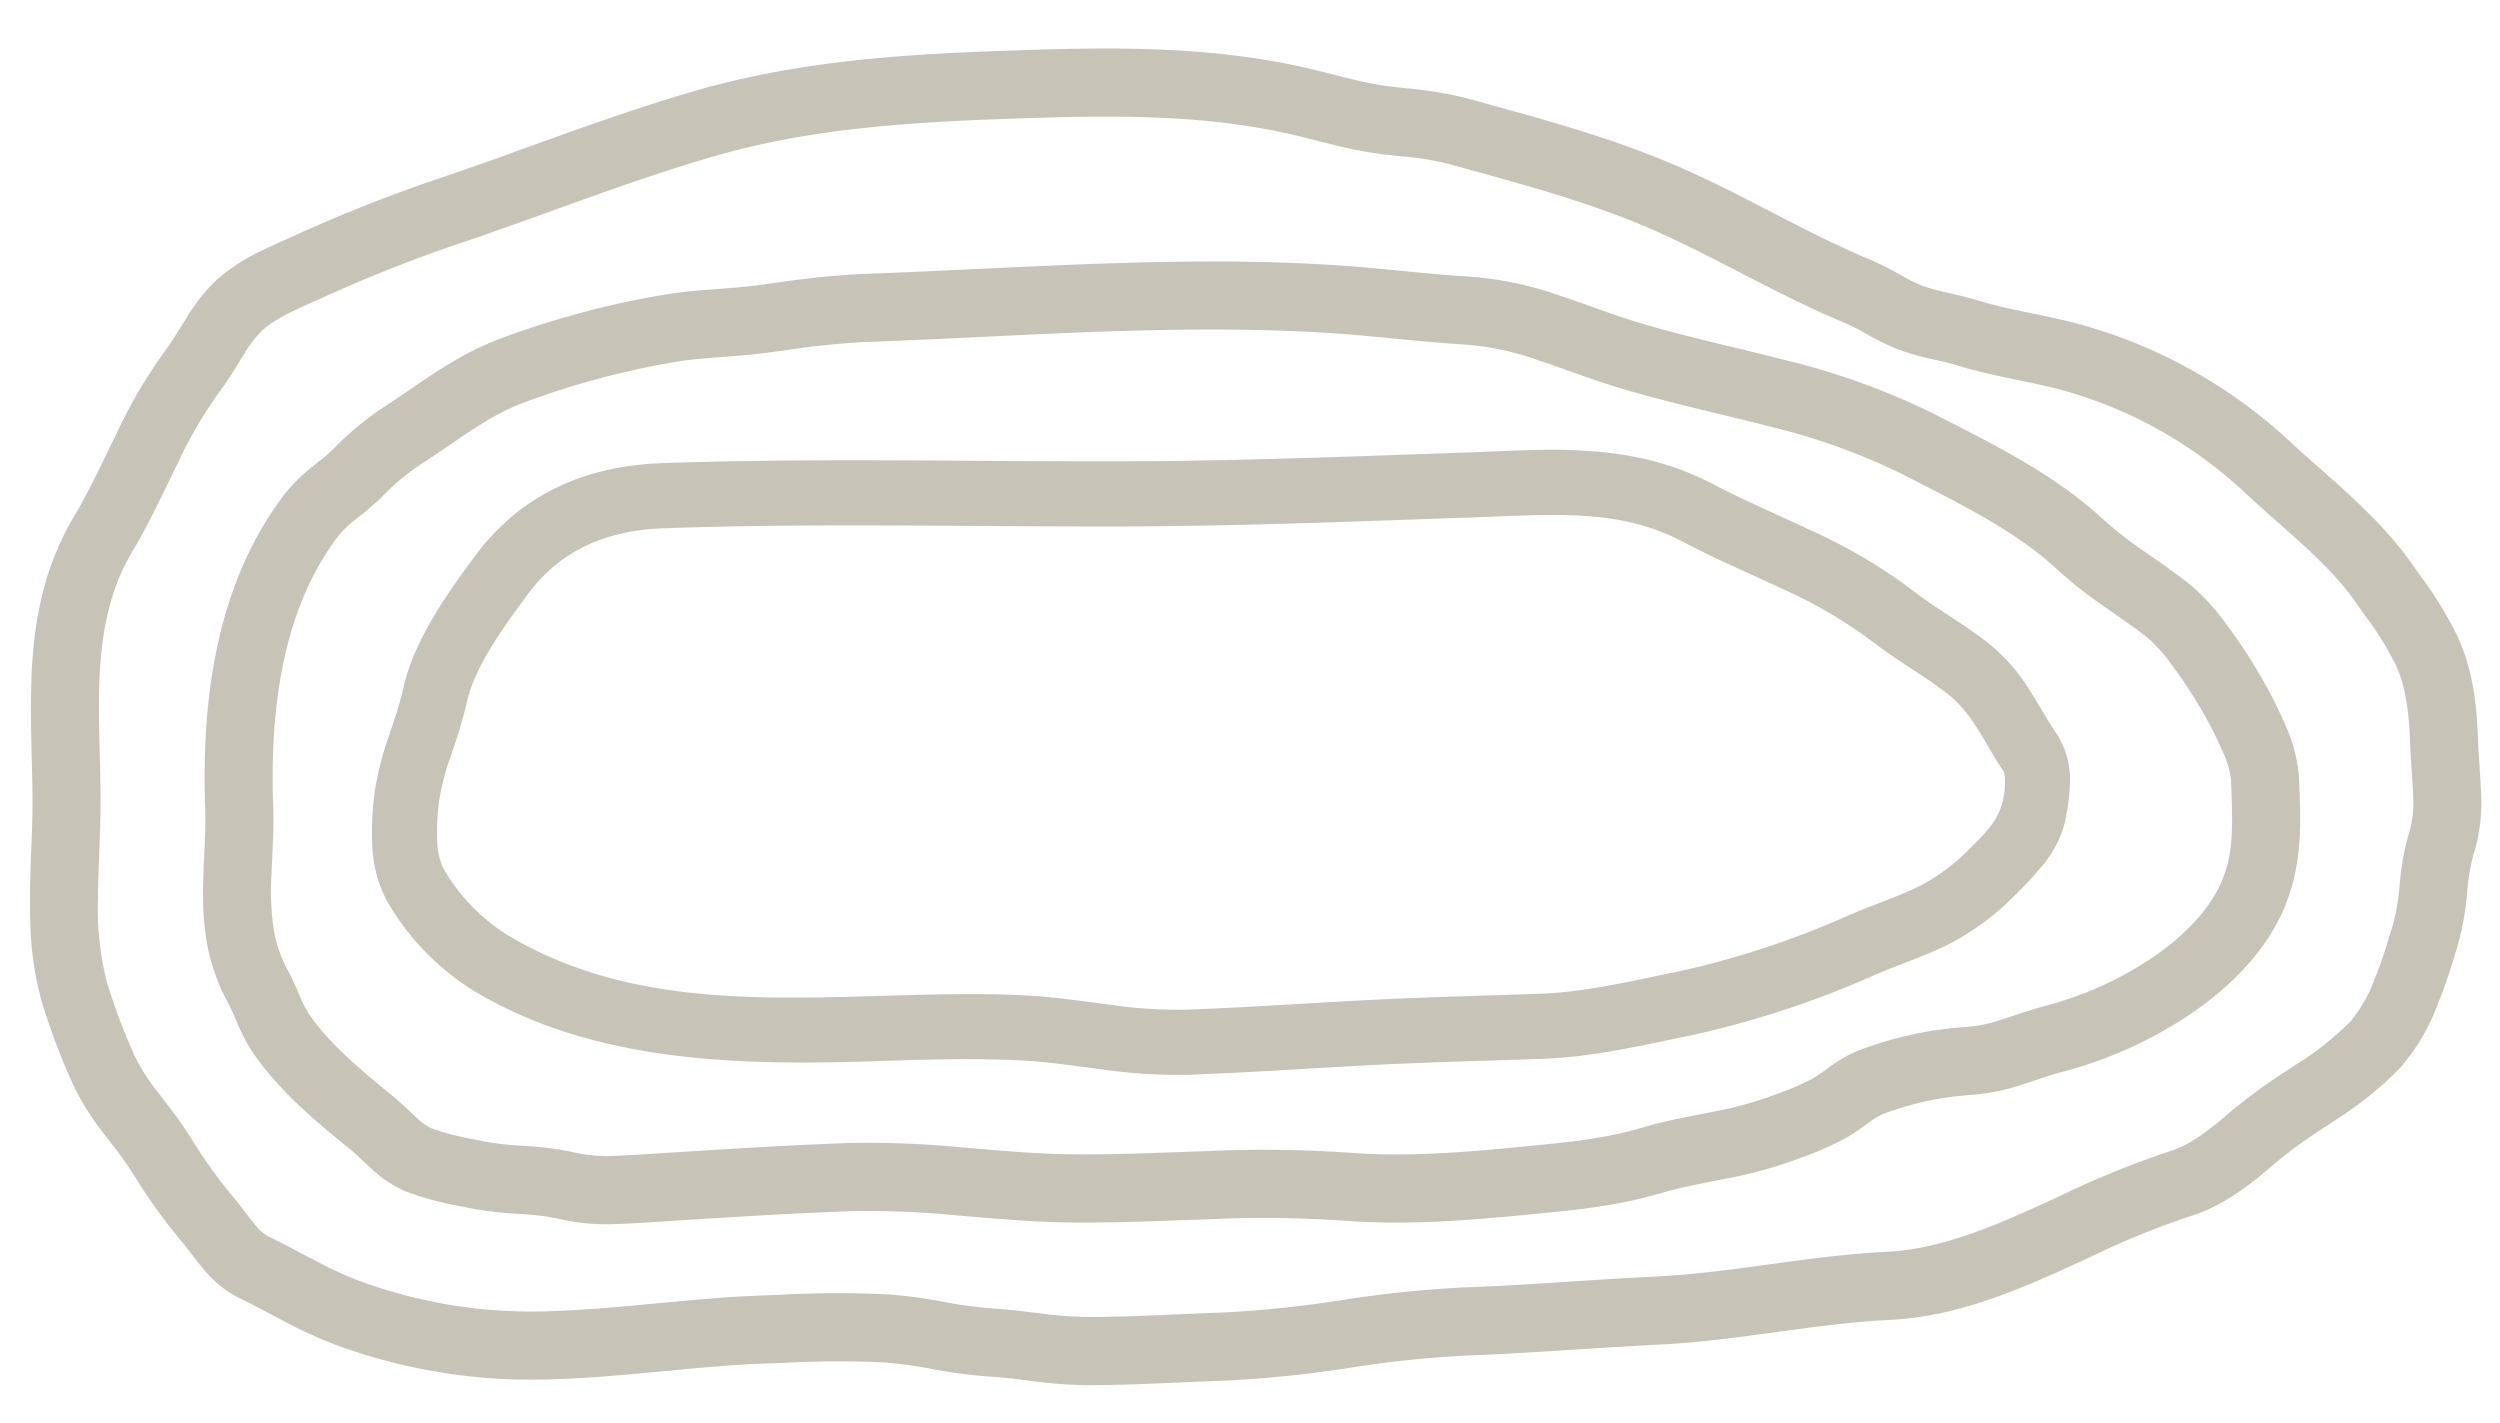 <svg xmlns="http://www.w3.org/2000/svg" width="379.01" height="215.672" viewBox="0 0 379.01 215.672"><path d="M123.082,372.07c-2.453-.1-4.9-.284-7.205-.453l-.263-.02c-2.417-.176-4.669-.339-6.8-.413s-4.4-.1-6.73-.122c-4.755-.052-9.79-.107-14.513-.585-7.334-.744-14.871-2.54-22.013-7.161-2.929-1.894-6.036-3.535-9.377-5.3-.851-.449-1.718-.907-2.6-1.38a77.592,77.592,0,0,1-12.692-8.052c-.9-.734-1.885-1.395-3.1-2.208-.492-.33-1.021-.684-1.6-1.079a28.143,28.143,0,0,1-5.691-4.84,29.434,29.434,0,0,1-4.09-6.831c-.635-1.4-1.274-2.985-1.827-4.354-.281-.7-.54-1.34-.765-1.873A230.978,230.978,0,0,1,15.947,304.9c-1.219-4.016-2.529-8.1-3.854-12.223-2.714-8.453-5.491-17.1-7.672-25.767C.4,250.932,0,235.056,0,219.328c0-14.344.187-29.319,3.927-44.059.43-1.691.939-3.444,1.42-5.1.206-.71.407-1.4.594-2.061a56.394,56.394,0,0,0,1.523-6.492c.109-.69.215-1.435.326-2.22a58.94,58.94,0,0,1,1.874-9.378q.459-1.457.915-2.916c2.731-8.716,5.5-17.553,9.424-26.32,2.5-5.578,5.47-10.882,8.321-15.958l.109-.193c2.848-5.072,5.571-9.919,7.86-14.941a41.676,41.676,0,0,1,2.273-4.159l.16-.267a26.424,26.424,0,0,0,1.765-3.273,28.4,28.4,0,0,0,1.149-3.607c.053-.2.107-.4.164-.611.324-1.226.708-2.671,1.19-4.057.777-2.241,1.382-4.6,2.011-7.162.079-.319.156-.64.237-.966.544-2.233,1.129-4.633,1.847-6.989A76.734,76.734,0,0,1,66.249,26.91c1.22-1.222,2.493-2.568,3.825-3.974C74.485,18.275,79.533,12.942,85.34,9.2q.864-.557,1.7-1.107a57.071,57.071,0,0,1,9.613-5.432C100.875.95,105.494.18,112.036.181c1.543,0,2.96-.046,4.366-.093l.125,0c1.334-.046,2.707-.092,4.044-.081a26.182,26.182,0,0,1,8.93,1.429,29.435,29.435,0,0,0,5.7,1.183c.088.014.176.026.268.038a42.184,42.184,0,0,1,7.483,1.581c2.563.857,5.957,2.006,9.234,3.477a31.634,31.634,0,0,1,9.381,6.005,54.77,54.77,0,0,1,7.6,10.125q.522.844,1.015,1.649a72.459,72.459,0,0,0,4.972,7.423l.081.1c2.591,3.246,6.212,7.784,7.678,13.223a126.047,126.047,0,0,0,5.738,15.572c.82,1.963,1.66,3.975,2.5,6.063,3.009,7.526,5.807,15.775,5.918,24.6.068,5.575.632,11.2,1.227,17.094l.017.172c.581,5.76,1.19,11.778,1.273,17.817.054,3.934.172,8.007.293,12.125.168,5.748.338,11.583.338,17.256a169.332,169.332,0,0,0,1.231,17.508l.012.117a177.684,177.684,0,0,1,1.274,18.478c0,2.114.02,4.278.04,6.468.045,4.881.091,9.9-.076,14.822a67.765,67.765,0,0,1-.868,8.089c-.07.455-.14.9-.208,1.336-.321,2.043-.614,3.907-.794,5.806a73.78,73.78,0,0,1-1.394,8.24l-.014.059a67.18,67.18,0,0,0-1.247,7.162,151.736,151.736,0,0,0-.467,15.3q0,1.294,0,2.615c0,5.143.305,10.265.622,15.562l0,.075c.311,5.225.635,10.622.635,16.09a85.789,85.789,0,0,1-6.551,33.869,70.788,70.788,0,0,1-3.82,7.531c-.354.623-.7,1.224-1.039,1.811-.946,1.644-1.832,3.184-2.683,4.824a17.059,17.059,0,0,1-4.853,5.341c-.763.591-1.547,1.149-2.213,1.623l-.121.086c-.735.523-1.294.924-1.745,1.287a85.048,85.048,0,0,1-10.117,6.739l-.94.561c-1.413.847-2.672,1.749-4.109,2.778-.534.383-1.093.783-1.692,1.2a37.789,37.789,0,0,1-7.4,4.243,99.629,99.629,0,0,1-12.861,4.327,48.708,48.708,0,0,1-11.8,1.265C125.687,372.159,124.371,372.124,123.082,372.07ZM116.764,10.4h-.011c-1.4.046-2.977.1-4.716.1-5.687,0-8.882.664-11.487,1.721a46.115,46.115,0,0,0-7.7,4.416c-.591.384-1.221.793-1.9,1.231-4.66,3-8.478,7.029-12.686,11.466-1.494,1.576-3.038,3.2-4.687,4.857a66.435,66.435,0,0,0-16.6,27.417c-.626,2.055-1.137,4.148-1.688,6.406q-.12.5-.244,1c-.632,2.577-1.334,5.347-2.285,8.085-.345,1-.618,2.018-.947,3.254-.06.229-.123.466-.189.71a38.439,38.439,0,0,1-1.6,4.918A36.114,36.114,0,0,1,47.6,90.565l-.076.125A33.952,33.952,0,0,0,45.7,93.965c-2.471,5.422-5.377,10.6-8.162,15.554l-.2.355c-2.882,5.13-5.623,10.037-7.9,15.121-3.665,8.184-6.25,16.433-9.007,25.228q-.451,1.436-.909,2.894a44.045,44.045,0,0,0-1.413,7.165c-.132.923-.271,1.9-.438,2.947a66.036,66.036,0,0,1-1.786,7.691c-.231.814-.455,1.588-.675,2.339-.455,1.563-.88,3.028-1.266,4.545-3.384,13.338-3.611,27.112-3.61,41.526,0,15.666.423,30.428,4.109,45.073,2.1,8.361,4.7,16.443,7.354,24.7,1.352,4.2,2.717,8.455,4.04,12.81a220.535,220.535,0,0,0,7.5,21.49c.354.84.666,1.619.971,2.376.484,1.2.944,2.349,1.509,3.593A19.508,19.508,0,0,0,38.4,333.81a18.49,18.49,0,0,0,3.632,2.979c.349.239.735.5,1.146.773,1.346.9,2.94,1.966,4.254,3.038a67.7,67.7,0,0,0,11.026,6.941c.769.412,1.561.83,2.365,1.254,3.379,1.783,7,3.693,10.353,5.862,5.3,3.426,11.068,4.909,17.433,5.554,4.291.435,8.459.476,12.9.52,2.449.024,4.98.049,7.66.141,2.367.082,4.818.26,7.206.435l.207.016c2.349.172,4.65.341,6.936.437a45.6,45.6,0,0,0,12.785-.874,89.388,89.388,0,0,0,11.448-3.864,27.78,27.78,0,0,0,5.376-3.136c.42-.3.868-.617,1.337-.953,1.528-1.1,3.284-2.355,5.1-3.442l.868-.518a75.845,75.845,0,0,0,9.03-5.978c.721-.578,1.524-1.15,2.216-1.643l.073-.052c.705-.5,1.339-.954,1.937-1.416a7.921,7.921,0,0,0,2-1.928c.964-1.859,2.014-3.682,2.99-5.377.317-.55.626-1.088.922-1.61a60.742,60.742,0,0,0,3.283-6.441,75.5,75.5,0,0,0,5.741-29.864c0-5.136-.305-10.255-.622-15.552l0-.068c-.312-5.227-.635-10.629-.635-16.107q0-1.248,0-2.519a162.041,162.041,0,0,1,.518-16.406,74.792,74.792,0,0,1,1.382-8.1l.036-.172a64.124,64.124,0,0,0,1.233-7.152c.214-2.242.566-4.475.887-6.526.065-.412.128-.818.19-1.214a57.786,57.786,0,0,0,.753-6.864c.16-4.7.116-9.344.073-14.107-.021-2.246-.042-4.517-.042-6.835a169.352,169.352,0,0,0-1.23-17.525l-.015-.133a177.116,177.116,0,0,1-1.273-18.446c0-5.661-.161-11.1-.325-16.63-.121-4.113-.245-8.274-.306-12.611-.16-11.741-2.371-23.35-2.517-35.095-.084-6.833-2.26-13.6-5.181-20.909-.7-1.744-1.449-3.542-2.218-5.379a142.186,142.186,0,0,1-6.4-17.4c-.833-3.092-3.042-6.044-5.863-9.579a83.664,83.664,0,0,1-5.785-8.6q-.464-.757-.909-1.478a44.8,44.8,0,0,0-6.13-8.27,21.784,21.784,0,0,0-6.29-3.873c-2.758-1.237-5.708-2.245-8.279-3.105a34.213,34.213,0,0,0-5.942-1.189l-.091-.012a38.615,38.615,0,0,1-7.624-1.671,15.923,15.923,0,0,0-5.515-.824h-.307C119.157,10.317,118.058,10.354,116.764,10.4Zm3.415,335.236c-.936-.067-1.828-.142-2.694-.213-2.421-.2-4.632-.382-7-.382-15.578,0-33.539-2.575-47.1-13.7a26.013,26.013,0,0,1-4.216-4.635c-.147-.2-.287-.384-.421-.565a25.954,25.954,0,0,0-2.283-2.8,45.278,45.278,0,0,1-6.018-7.939c-.669-1.116-1.4-2.267-2.155-3.458-2.619-4.13-5.555-8.762-7.377-14.24a135.9,135.9,0,0,1-5.755-25c-.327-2.49-.447-4.964-.541-7.246q-.019-.471-.037-.928c-.078-1.984-.151-3.808-.319-5.617-.1-1.056-.206-2.134-.316-3.229a131.853,131.853,0,0,1-.873-13.21c0-25.271-1.369-51.857,1.78-76.9.2-1.583.406-3.131.608-4.657.471-3.544.927-6.977,1.252-10.481a52.815,52.815,0,0,1,3.3-13.309c.636-1.733,1.319-3.454,1.973-5.1.108-.274.217-.546.323-.816.761-1.925,1.476-3.762,2.107-5.591,1.648-4.783,2.961-9.49,4.314-14.341.7-2.523,1.419-5.084,2.2-7.718a107.863,107.863,0,0,1,9.01-22.586q.664-1.183,1.345-2.413c4.172-7.5,8.955-16.1,15.616-22.779A56.777,56.777,0,0,0,81.9,49.815c.3-.4.605-.8.919-1.22,1.368-1.822,2.86-3.81,4.49-5.713a32.782,32.782,0,0,1,5.716-4.9,80.818,80.818,0,0,1,7.663-4.761,68.375,68.375,0,0,1,8.251-3.887,23.632,23.632,0,0,1,7.963-1.814c.489,0,.985,0,1.487-.005,5.83-.026,12.526-.056,19.218,3.363,6.394,3.265,11.418,8.961,15.1,14.993a64.01,64.01,0,0,1,7.658,18.986c.3,1.36.649,2.534,1.044,3.865.207.7.428,1.442.661,2.279a32.591,32.591,0,0,1,1.329,7.777,45.79,45.79,0,0,0,2.329,13.278,9.419,9.419,0,0,0,1.189,2.294c.1.157.226.338.361.54a33.717,33.717,0,0,1,1.939,3.14,50.048,50.048,0,0,1,2.98,7.567c.09.277.179.545.264.8a68.364,68.364,0,0,1,2.409,10.629c.079.486.155.963.232,1.435.461,2.861.88,5.449,1.539,8.006,1.7,6.608,2.08,12.728,2.457,18.836.021.315.039.631.059.946.573,9.175,1.058,18.859-.053,28.553a183.053,183.053,0,0,0-.911,20.312c0,1.452,0,2.92,0,4.4.006,5.52.011,11.182-.255,16.771-.241,5.092-.844,10.111-1.419,14.913q-.126,1.046-.249,2.08a136.747,136.747,0,0,0-1.2,16.085c0,10.518.36,21.094.643,31.607l.007.262c.031,1.183.063,2.46.051,3.753a31.736,31.736,0,0,1-1.018,8.338,37.3,37.3,0,0,0-1.007,6.09q-.027.243-.053.495a54.413,54.413,0,0,1-1.092,7.06c-.083.341-.169.7-.259,1.084a49.6,49.6,0,0,1-2.67,8.734,18.4,18.4,0,0,1-3.661,5.045c-.635.66-1.128,1.146-1.55,1.56-.546.539-.972.957-1.426,1.479-3.993,4.6-9.336,10.657-15.472,14.416a27.478,27.478,0,0,1-4.234,2.014c-.227.09-.441.173-.647.256-1.018.4-1.783.7-2.492,1.058a30.868,30.868,0,0,1-8.816,2.83,40.875,40.875,0,0,1-5.988.414C123.571,345.852,121.834,345.755,120.178,345.633Zm-2.253-307.8H116.9a14.588,14.588,0,0,0-4.27,1.135,57.964,57.964,0,0,0-6.963,3.29A70.434,70.434,0,0,0,99.01,46.39a23.508,23.508,0,0,0-3.844,3.2c-1.393,1.626-2.638,3.282-3.99,5.083q-.5.666-1.025,1.36a66.579,66.579,0,0,1-5.929,7.015c-5.584,5.6-9.662,12.909-13.964,20.62q-.648,1.163-1.3,2.335a97.842,97.842,0,0,0-8.114,20.468c-.683,2.31-1.354,4.71-2.037,7.158-1.408,5.036-2.87,10.275-4.614,15.334-.713,2.07-1.5,4.093-2.268,6.026l-.333.842c-.656,1.655-1.285,3.24-1.872,4.839A42.689,42.689,0,0,0,47,151.382c-.346,3.714-.844,7.467-1.326,11.1-.2,1.48-.39,2.94-.569,4.368-3.095,24.607-1.7,50.792-1.7,75.62a118.5,118.5,0,0,0,.8,11.909c.116,1.164.236,2.353.349,3.578.195,2.1.279,4.226.357,6.189.011.3.023.6.035.887.093,2.269.2,4.338.462,6.325a125.493,125.493,0,0,0,5.317,23.09c1.387,4.17,3.412,7.375,5.866,11.257.86,1.359,1.773,2.8,2.728,4.4a35.186,35.186,0,0,0,4.469,5.95,35.785,35.785,0,0,1,3.29,3.976c.127.171.248.334.364.486a16.11,16.11,0,0,0,2.5,2.849c10.756,8.824,25.718,11.354,40.538,11.355,2.837,0,5.65.233,8.178.442.788.066,1.548.128,2.272.181a40.1,40.1,0,0,0,8.924-.112,20.57,20.57,0,0,0,5.685-1.842c1.164-.583,2.439-1.084,3.449-1.481l.51-.2a17.756,17.756,0,0,0,2.647-1.219c4.559-2.793,8.912-7.6,13.069-12.381.655-.753,1.627-1.721,2.413-2.5.363-.363.686-.684.919-.925a9.108,9.108,0,0,0,1.682-2.115,39.458,39.458,0,0,0,2.017-6.8c.1-.4.195-.812.3-1.232a45.608,45.608,0,0,0,.879-5.892l.038-.346a46.838,46.838,0,0,1,1.329-7.761,21.747,21.747,0,0,0,.637-5.648c.01-1.09-.017-2.2-.048-3.39l-.009-.284c-.284-10.6-.643-21.257-.644-31.859a146.052,146.052,0,0,1,1.275-17.3q.126-1.068.253-2.124c.579-4.832,1.133-9.453,1.356-14.148.252-5.316.247-10.652.243-16.138q0-2.267,0-4.57a192.581,192.581,0,0,1,.979-21.458c1-8.685.58-17.546.006-26.737-.014-.223-.027-.443-.041-.663-.394-6.328-.719-11.557-2.17-17.194-.786-3.054-1.287-6.164-1.742-9l-.218-1.346a58.241,58.241,0,0,0-2.018-9.041c-.09-.272-.178-.539-.265-.8a40.689,40.689,0,0,0-2.318-6.015,19.223,19.223,0,0,0-1.168-1.884c-.186-.276-.392-.582-.628-.941a19.58,19.58,0,0,1-2.353-4.7,56.025,56.025,0,0,1-2.85-16.183,22.461,22.461,0,0,0-.957-5.358c-.143-.512-.312-1.086-.493-1.7-.445-1.51-.965-3.268-1.343-4.978a53.759,53.759,0,0,0-6.395-15.846c-3.112-5.1-6.889-9.087-10.982-11.177-4.15-2.12-8.209-2.226-14.011-2.227Zm-8.939,281.421a46.348,46.348,0,0,1-8.458-2.469c-.369-.138-.727-.272-1.078-.4a57.285,57.285,0,0,0-5.905-1.983c-7.619-1.935-14.849-7.691-19.762-11.6l-.095-.076c-9.338-7.435-13-17.632-13-28.705,0-16.112.667-32.192,1.331-48.177.3-7.11.59-14.2.823-21.27.518-15.583.508-31.168.5-46.863q0-2.951,0-5.909c0-1.208-.01-2.431-.02-3.666-.088-10.721-.183-22.345,6.1-33.317,1.755-3.064,3.286-6.136,4.889-9.353.854-1.717,1.731-3.475,2.672-5.294a80.509,80.509,0,0,1,9.539-14.978c1.355-1.618,2.6-3.357,3.961-5.279.038-.053.075-.106.115-.16,1.3-1.826,2.713-3.823,4.3-5.735a28.021,28.021,0,0,1,7.559-6.194c1-.594,2.03-1.16,2.98-1.682l.634-.348c1.153-.638,2.2-1.231,3.19-1.869a13,13,0,0,1,7.985-1.618,30.566,30.566,0,0,1,6.139,1.181,17.111,17.111,0,0,1,6.026,3.744,53.884,53.884,0,0,1,3.969,3.977,39.117,39.117,0,0,1,7.146,10.483c.875,1.948,1.6,3.943,2.245,5.8q.213.607.413,1.189c.5,1.447.969,2.791,1.485,4.113a143.65,143.65,0,0,1,8.249,28.463q.237,1.418.5,2.9c1.056,6.093,2.231,12.862,2.231,19.484q0,3.871-.016,7.7c-.016,5.076-.033,10.114.018,15.178.042,4.3.146,8.742.251,13.229.141,5.953.282,11.981.283,17.833a81.677,81.677,0,0,1-1.342,13.3q-.182,1.1-.361,2.161c-.577,3.443-1.116,6.651-1.384,9.91-.533,6.488-.633,13.374-.632,20.065,0,21.423-.928,44.252-13.038,62.631a38.836,38.836,0,0,1-13.667,12.236,19.408,19.408,0,0,1-8.942,2.021c-.193,0-.387.005-.58.005A45.056,45.056,0,0,1,108.986,319.253Zm5.935-247.1a2.063,2.063,0,0,0-.354.079c-4,2.573-8.967,4.328-12.057,8.061-2.984,3.6-5.4,7.631-8.409,11.219a70.88,70.88,0,0,0-8.341,13.179c-.794,1.533-1.6,3.15-2.424,4.8-1.688,3.382-3.45,6.918-5.339,10.213-4.892,8.538-4.848,17.43-4.794,28.5.005,1.17.011,2.366.011,3.588q0,2.952,0,5.9c.01,15.675.02,31.434-.5,47.193-.24,7.247-.539,14.436-.837,21.6-.659,15.883-1.313,31.622-1.312,47.525,0,8.754,2.777,15.824,9.283,21,5.329,4.243,10.911,8.505,16.132,9.83a67.516,67.516,0,0,1,7.01,2.333q.5.19.984.368a37.116,37.116,0,0,0,6.644,1.986,34.3,34.3,0,0,0,6.023.509,10.023,10.023,0,0,0,4.329-.789,28.988,28.988,0,0,0,10.2-9.031c15.293-23.206,9.927-51.878,12.081-78.088.305-3.711.927-7.4,1.506-10.852.114-.679.228-1.35.335-2.01a72.174,72.174,0,0,0,1.213-11.706c0-5.882-.137-11.578-.274-17.339-.106-4.466-.214-8.971-.26-13.628-.051-5.125-.034-10.279-.018-15.393q.012-3.81.016-7.582c0-5.7-1.007-11.538-2.068-17.685-.174-1.013-.351-2.034-.524-3.066a133.875,133.875,0,0,0-7.711-26.517c-.591-1.515-1.136-3.086-1.646-4.555-.127-.367-.252-.726-.375-1.076-.635-1.817-1.242-3.475-1.933-5.016a29.422,29.422,0,0,0-5.442-7.884c-3.08-3.382-5.017-5.36-9.569-5.7-.277-.021-.529-.03-.755-.03A5.7,5.7,0,0,0,114.921,72.151Z" transform="matrix(0.035, 0.999, -0.999, 0.035, 371.932, 0)" fill="#c7c3b7"/></svg>